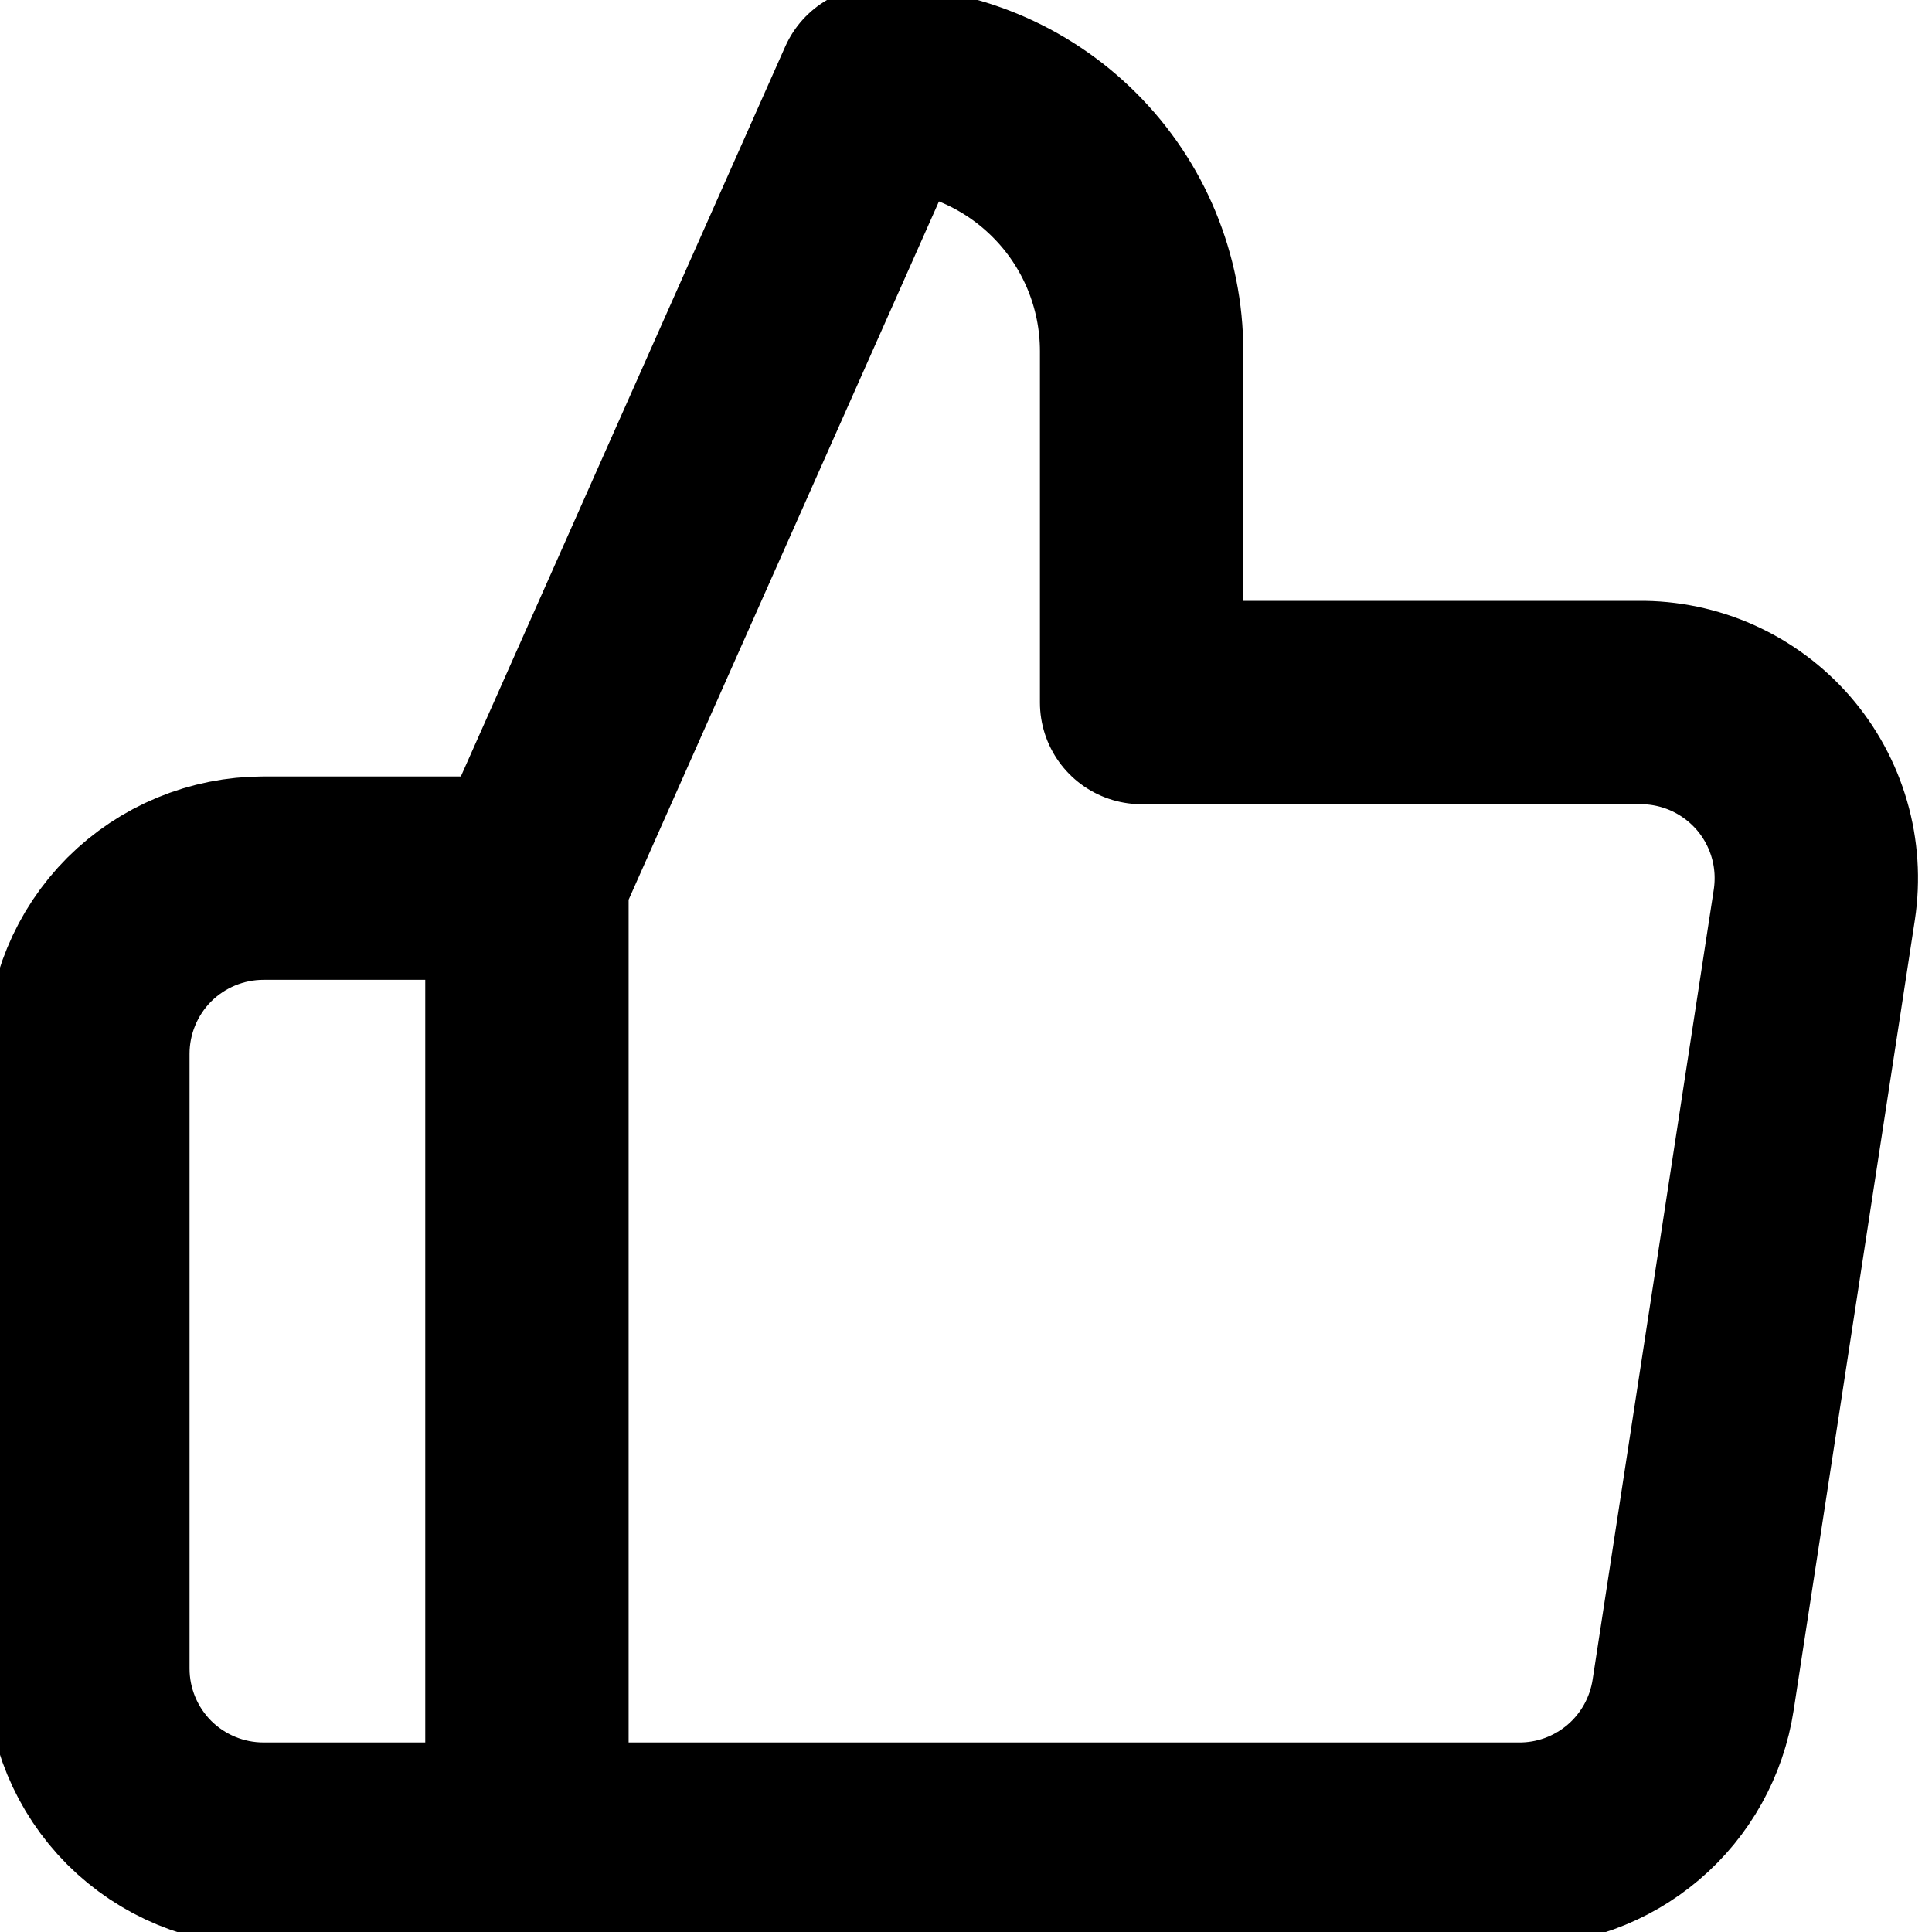 <?xml version="1.0" encoding="UTF-8"?> <svg xmlns="http://www.w3.org/2000/svg" viewBox="0 0 19.00 19.00" data-guides="{&quot;vertical&quot;:[],&quot;horizontal&quot;:[]}"><defs></defs><path fill="none" stroke="#000000" fill-opacity="1" stroke-width="2" stroke-opacity="1" stroke-linecap="round" stroke-linejoin="round" id="tSvg14913fb35c7" title="Path 1" d="M5.182 18.136C4.318 18.136 3.454 18.136 2.591 18.136C2.133 18.136 1.694 17.954 1.369 17.63C1.046 17.306 0.864 16.867 0.864 16.409C0.864 14.394 0.864 12.379 0.864 10.364C0.864 9.906 1.046 9.466 1.369 9.142C1.694 8.818 2.133 8.636 2.591 8.636C3.454 8.636 4.318 8.636 5.182 8.636M11.227 6.909C11.227 5.758 11.227 4.606 11.227 3.454C11.227 2.767 10.954 2.108 10.468 1.623C9.982 1.137 9.323 0.864 8.636 0.864C7.485 3.454 6.333 6.045 5.182 8.636C5.182 11.803 5.182 14.97 5.182 18.136C8.429 18.136 11.676 18.136 14.924 18.136C15.34 18.141 15.744 17.995 16.062 17.725C16.379 17.456 16.588 17.08 16.651 16.668C17.048 14.077 17.445 11.486 17.843 8.896C17.88 8.648 17.864 8.395 17.794 8.155C17.724 7.914 17.603 7.692 17.439 7.503C17.274 7.314 17.071 7.163 16.842 7.06C16.614 6.958 16.366 6.906 16.116 6.909C14.486 6.909 12.857 6.909 11.227 6.909Z"></path></svg> 